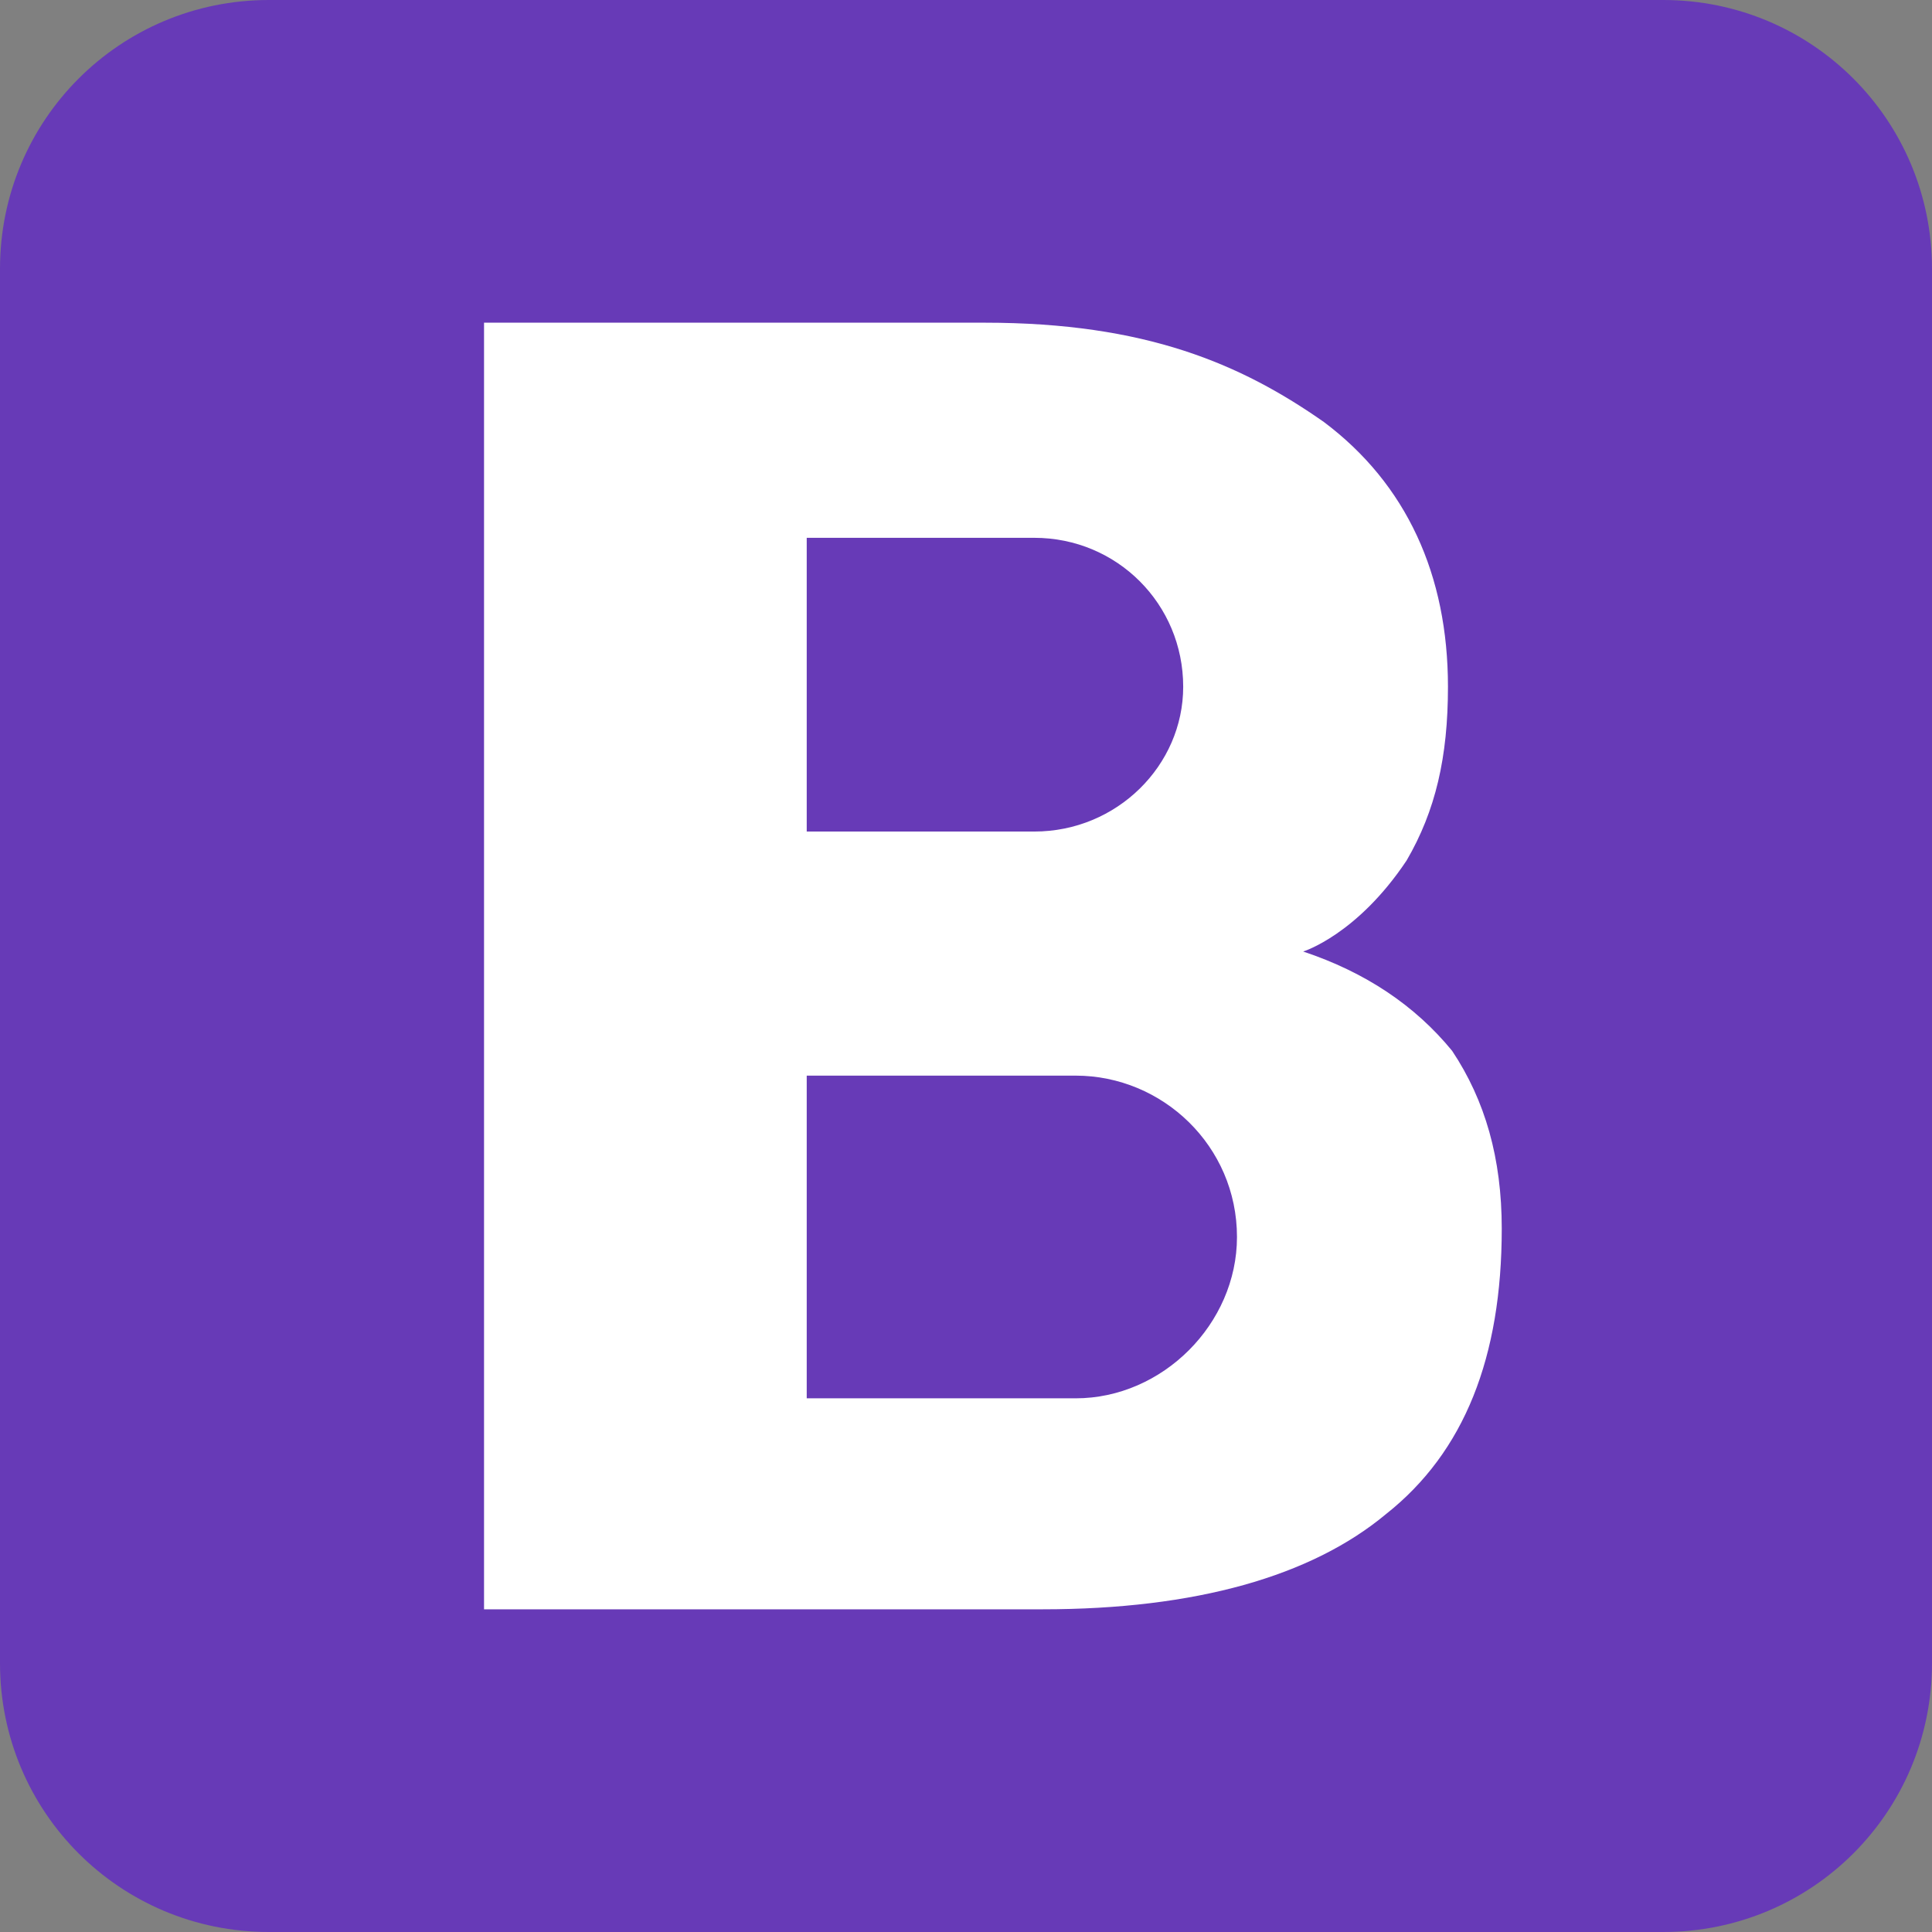 <?xml version="1.0" encoding="UTF-8"?>
<!DOCTYPE svg PUBLIC "-//W3C//DTD SVG 1.1//EN" "http://www.w3.org/Graphics/SVG/1.1/DTD/svg11.dtd">
<!-- Creator: CorelDRAW X7 -->
<svg xmlns="http://www.w3.org/2000/svg" xml:space="preserve" width="0.5in" height="0.5in" version="1.1" style="shape-rendering:geometricPrecision; text-rendering:geometricPrecision; image-rendering:optimizeQuality; fill-rule:evenodd; clip-rule:evenodd"
viewBox="0 0 467 467"
 xmlns:xlink="http://www.w3.org/1999/xlink">
 <rect x="0" y="0" width="467" height="467" fill="#808080" stroke="none"/>
 <defs>
  <style type="text/css">
   <![CDATA[
    .fil0 {fill:#673AB7}
    .fil1 {fill:white}
   ]]>
  </style>
 </defs>
 <g id="Layer_x0020_1">
  <g id="_299078544">
   <path class="fil0" d="M467 402c0,36 -29,65 -65,65l-337 0c-36,0 -65,-29 -65,-65l0 -337c0,-36 29,-65 65,-65l337 0c36,0 65,29 65,65l0 337z"/>
   <path class="fil1" d="M351 254c-9,-11 -21,-19 -36,-24 0,0 13,-4 25,-22 7,-12 10,-25 10,-42 0,-27 -10,-49 -30,-64 -20,-14 -43,-24 -82,-24l-121 0 0 311 135 0c37,0 65,-8 83,-23 19,-15 28,-38 28,-69 0,-17 -4,-31 -12,-43zm-156 -124c0,0 54,0 55,0 20,0 36,16 36,36 0,19 -16,35 -36,35 -1,0 -55,0 -55,0l0 -71zm65 208l-65 0 0 -78 65 0c21,0 39,17 39,39 0,21 -18,39 -39,39z"/>
  </g>
 </g>
</svg>
